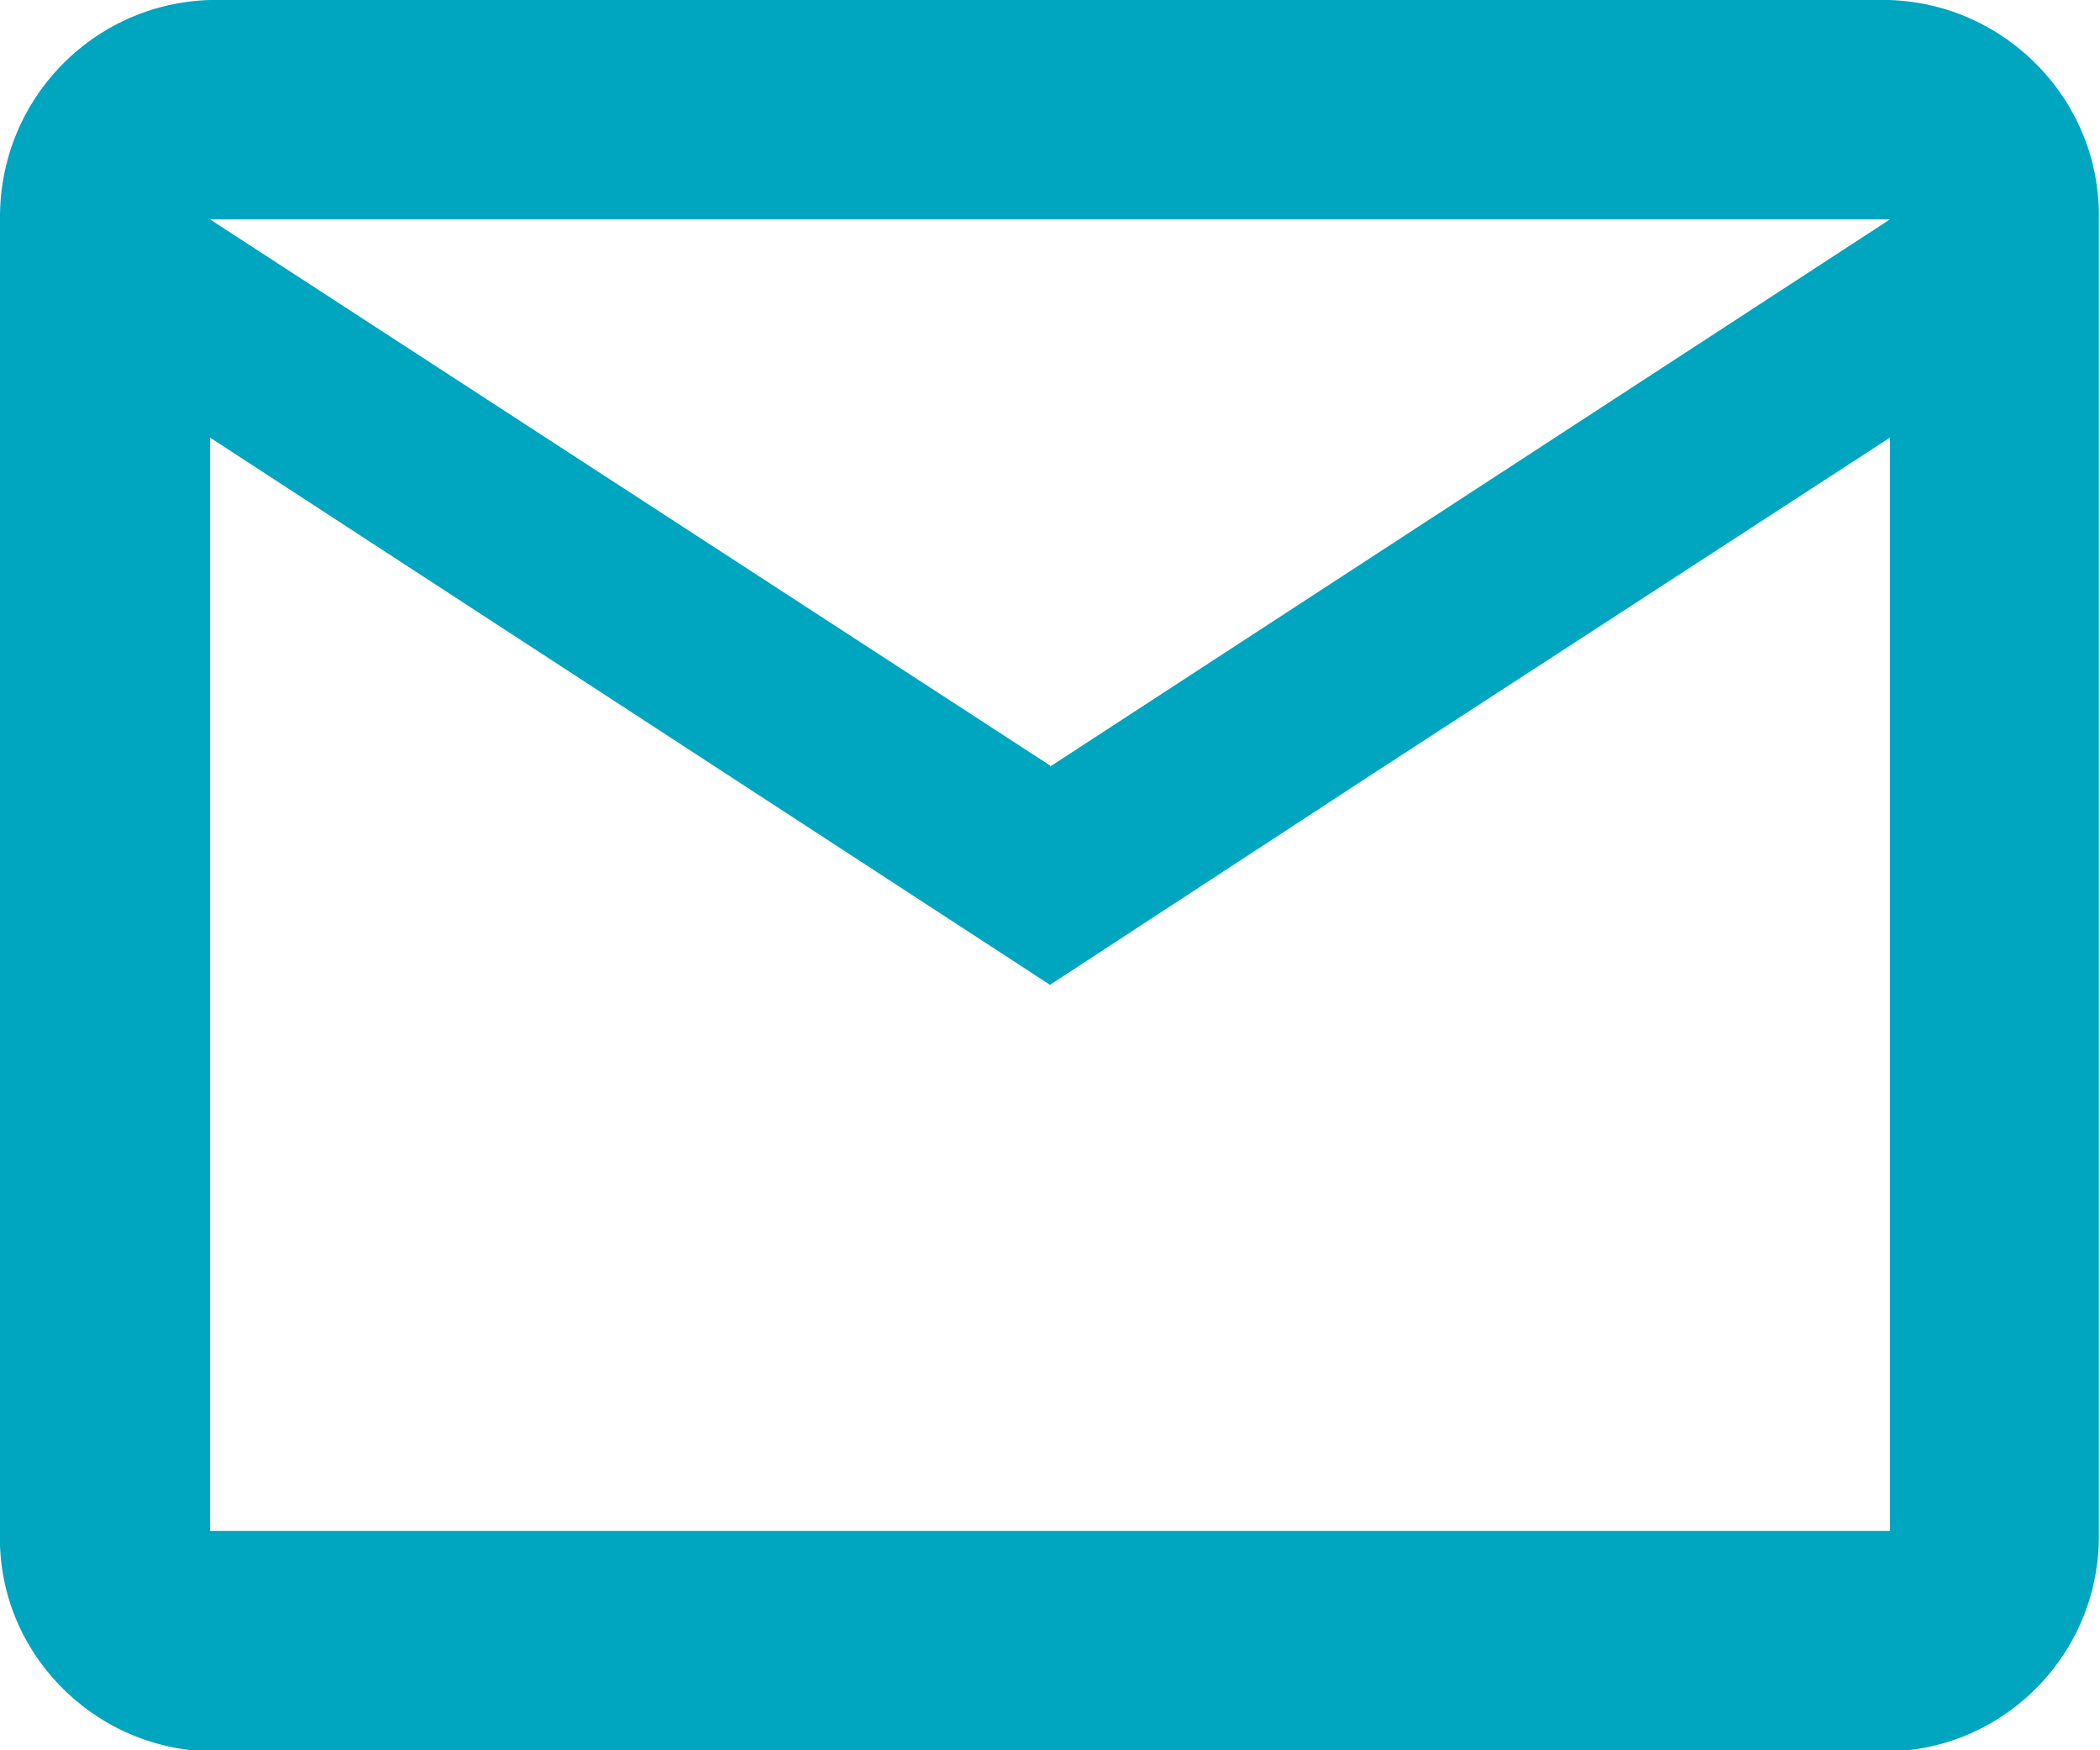 <?xml version="1.0" encoding="UTF-8"?>
<svg id="b" data-name="レイヤー 2" xmlns="http://www.w3.org/2000/svg" viewBox="0 0 18 15">
  <g id="c" data-name="レイヤー 1">
    <path id="d" data-name="icon-contact-01" d="M16.2,0H1.8C.79.03-.01.86,0,1.88v11.25c-.03,1.01.78,1.85,1.79,1.88h14.4c1.01-.02,1.82-.86,1.8-1.88V1.88c.02-1.01-.79-1.85-1.8-1.88ZM16.2,13.12H1.8V3.75l7.2,4.69,2.83-1.85,4.37-2.84v9.38ZM9,6.56L1.8,1.88h14.4l-7.2,4.69Z" style="fill: #00a5c0;"/>
  </g>
</svg>